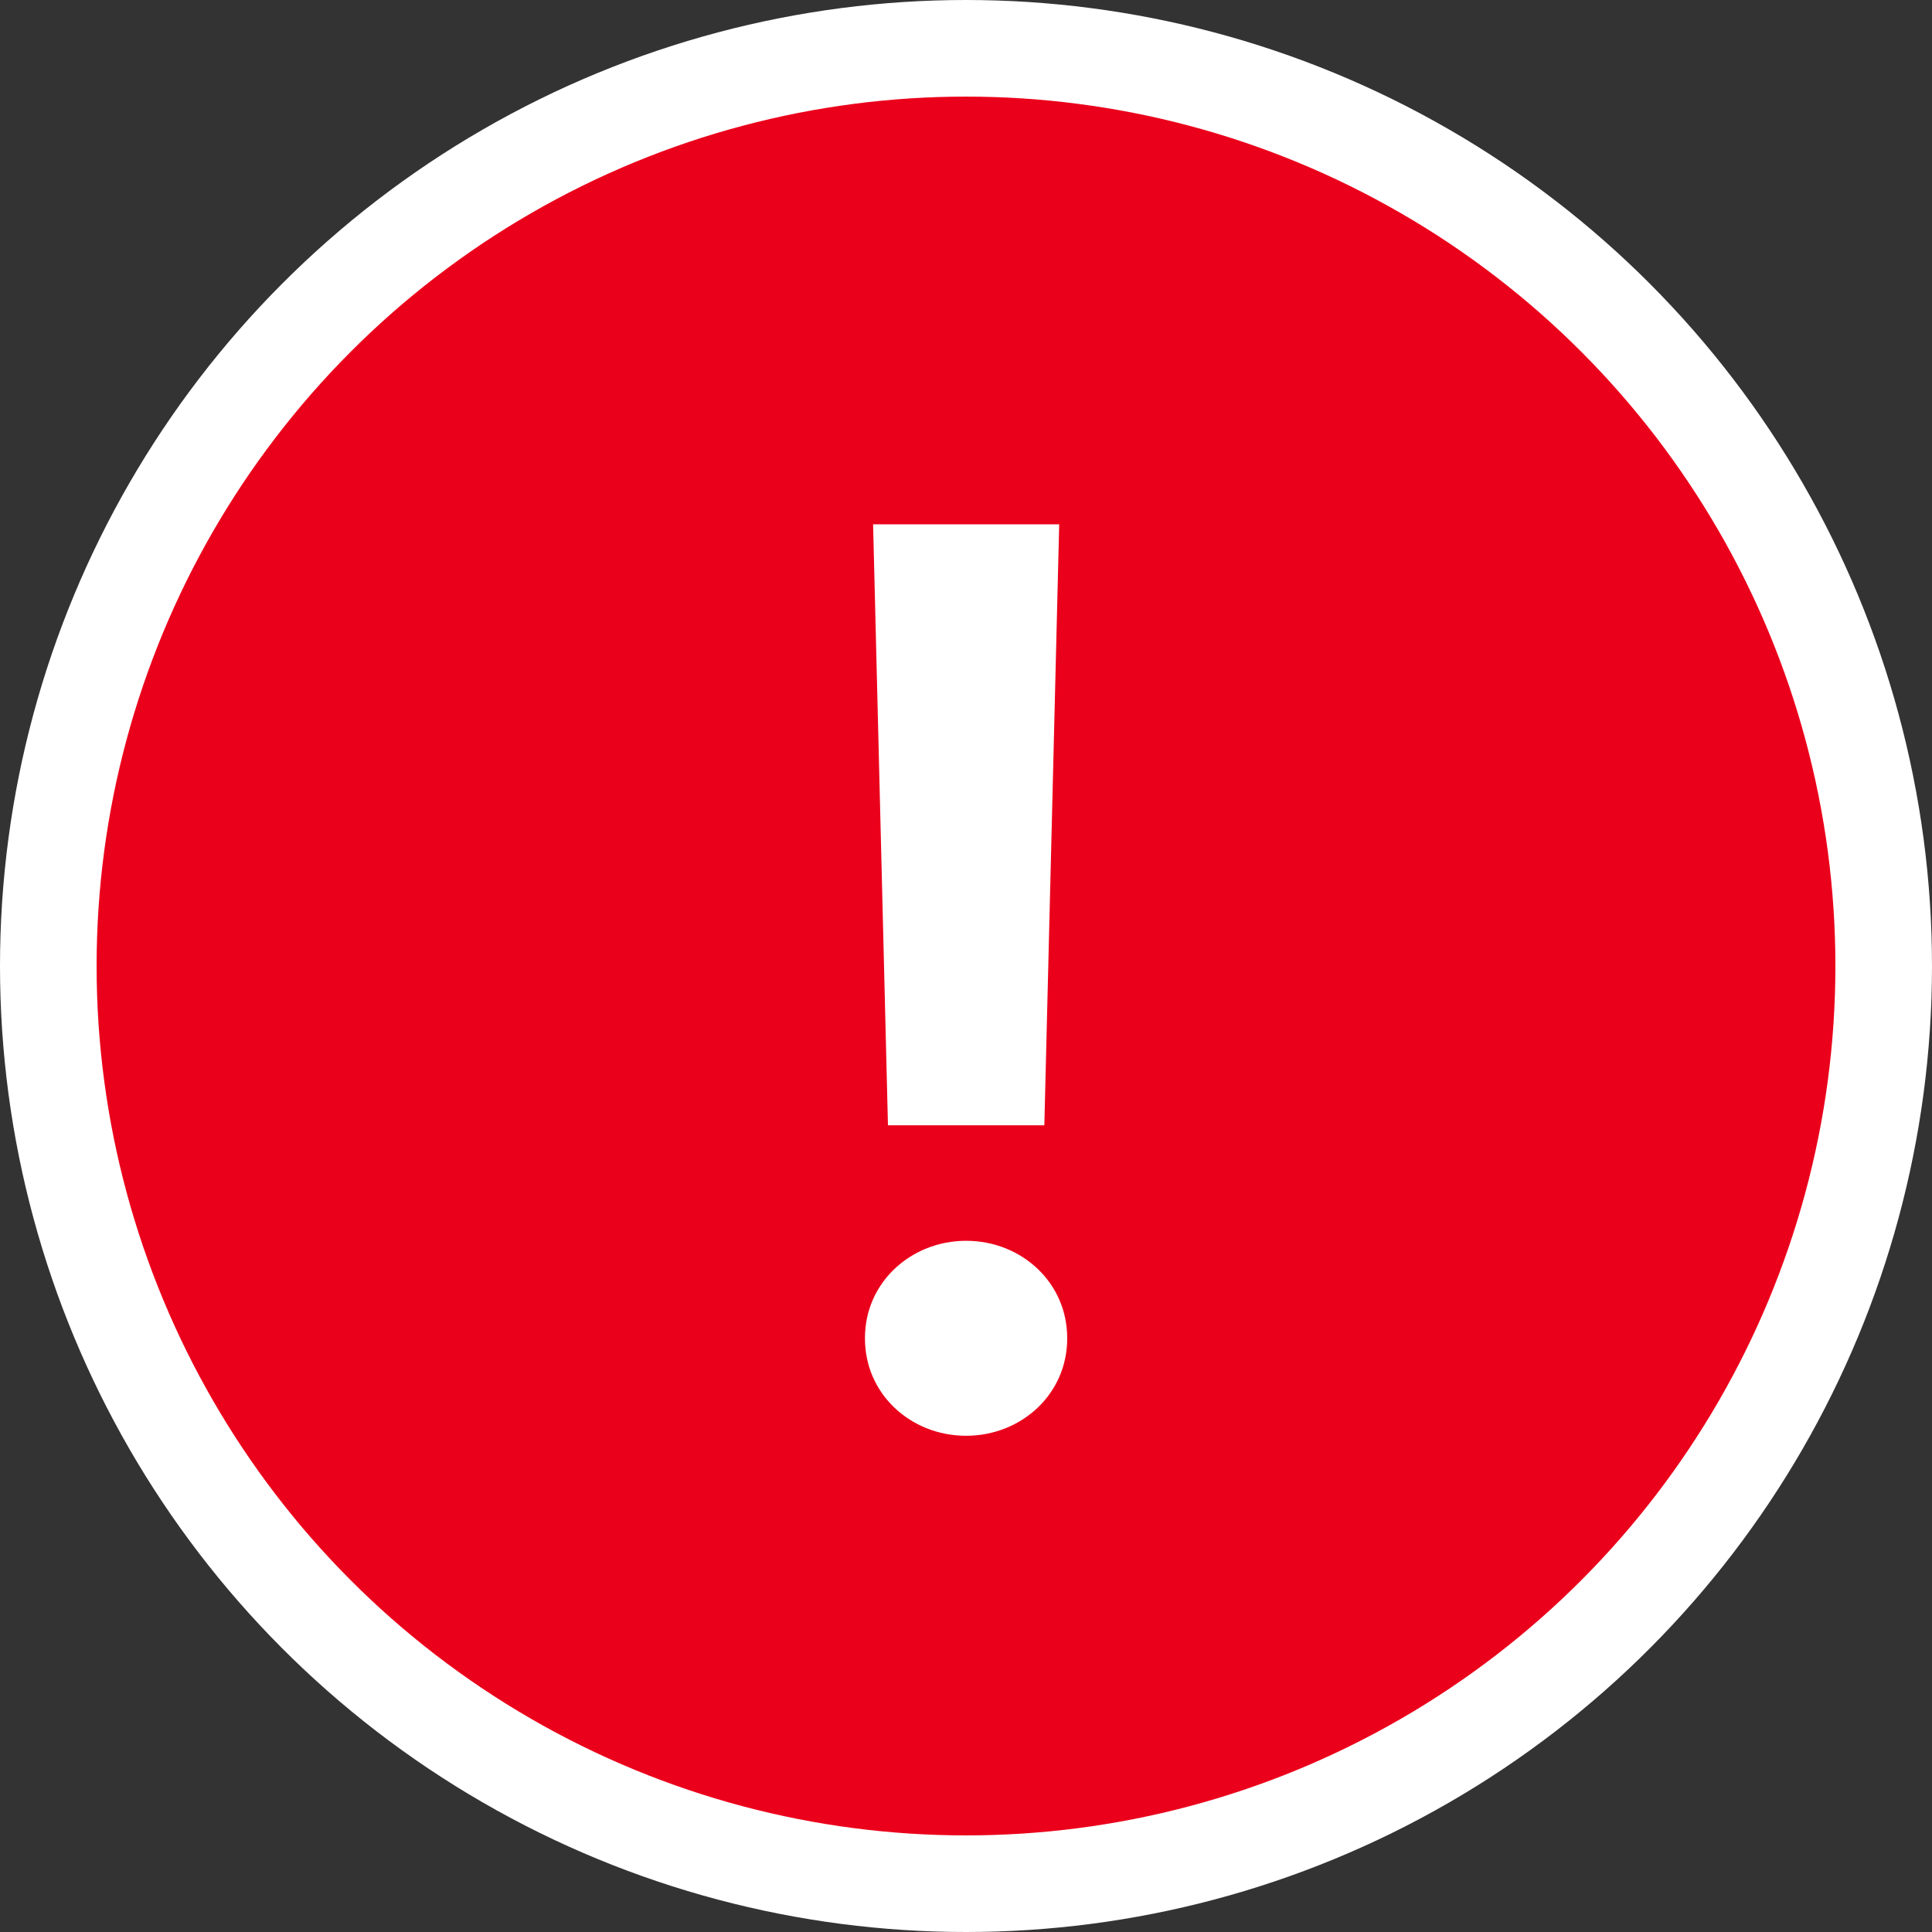<svg xmlns="http://www.w3.org/2000/svg" class="icon icon-error" viewBox="0 0 13 13"><rect x="0" y="0" width="13" height="13" fill="#333333" stroke="none"/><circle cx="6.5" cy="6.5" r="5.5" stroke="#fff" stroke-width="2"></circle><circle cx="6.5" cy="6.5" r="5.5" fill="#EB001B" stroke="#EB001B" stroke-width=".7"></circle><path fill="#fff" d="m5.874 3.528.1 4.044h1.053l.1-4.044zm.627 6.133c.38 0 .68-.288.68-.656s-.3-.656-.68-.656-.681.288-.681.656.3.656.68.656"></path><path fill="#fff" stroke="#EB001B" stroke-width=".7" d="M5.874 3.178h-.359l.01.359.1 4.044.008.341h1.736l.008-.341.1-4.044.01-.359H5.873Zm.627 6.833c.56 0 1.03-.432 1.03-1.006s-.47-1.006-1.03-1.006-1.031.432-1.031 1.006.47 1.006 1.03 1.006Z"></path></svg>